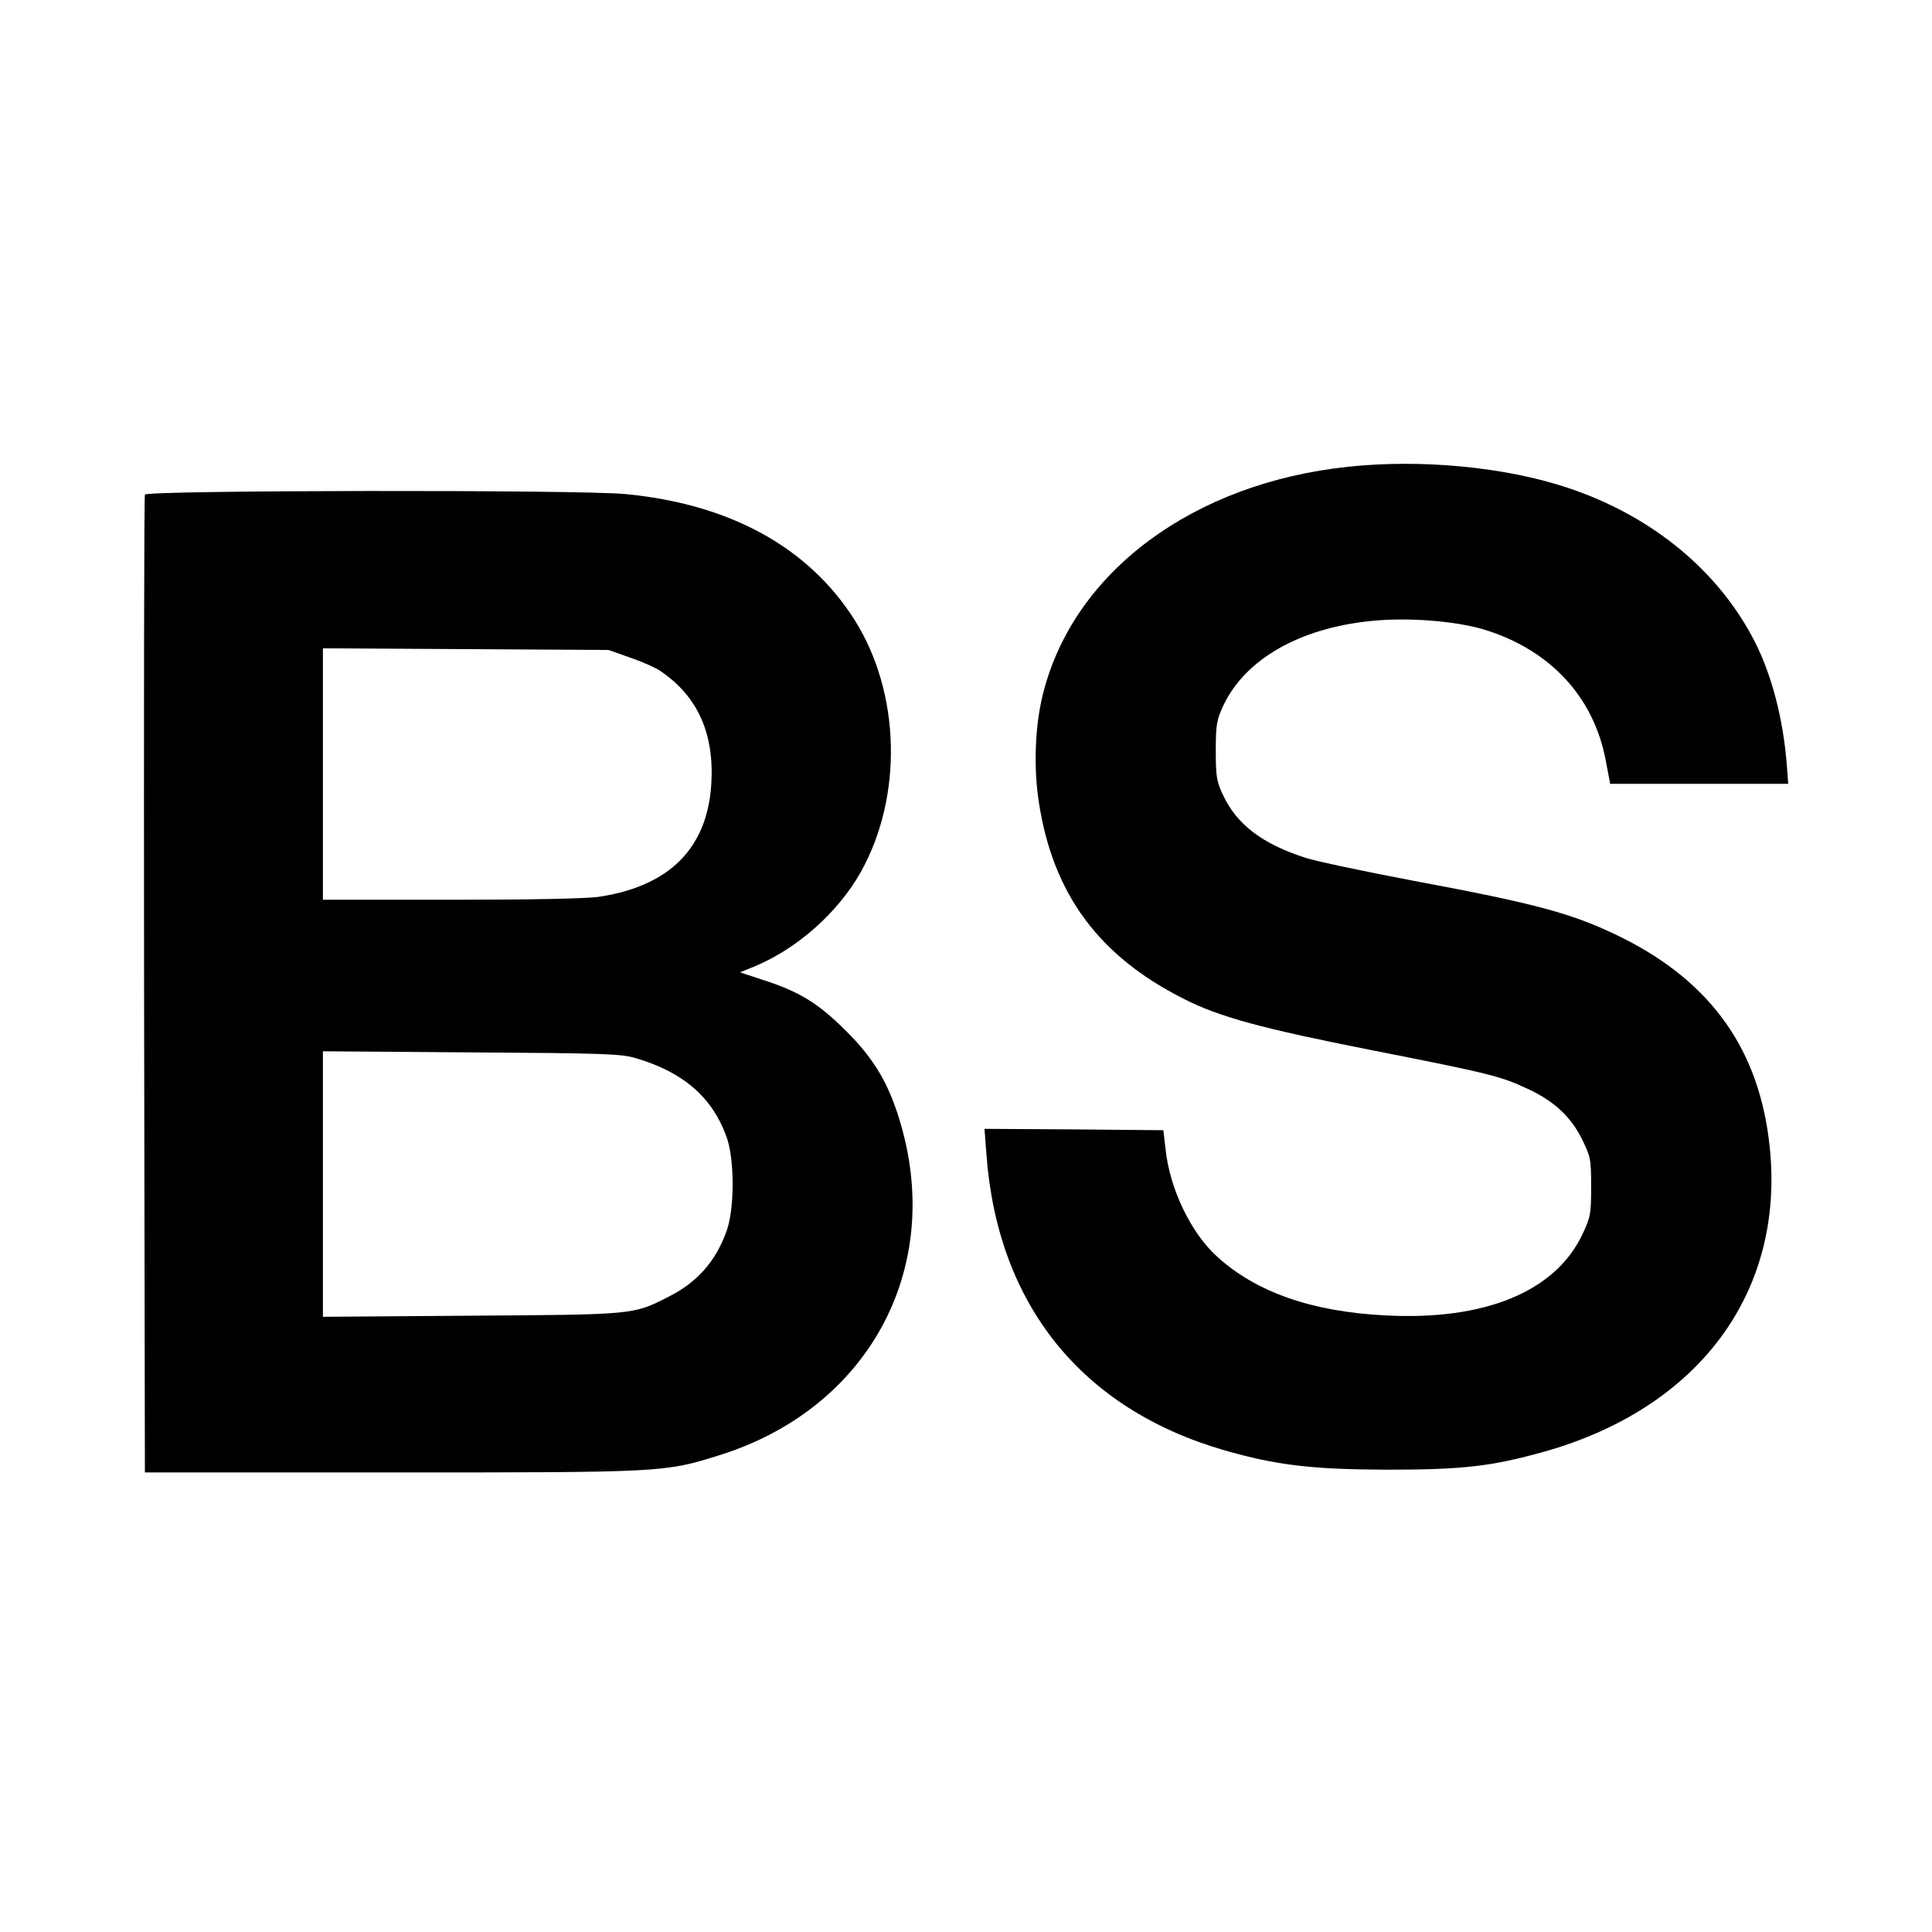 <?xml version="1.0" standalone="no"?>
<!DOCTYPE svg PUBLIC "-//W3C//DTD SVG 20010904//EN"
 "http://www.w3.org/TR/2001/REC-SVG-20010904/DTD/svg10.dtd">
<svg version="1.0" xmlns="http://www.w3.org/2000/svg"
 width="700pt" height="700pt" viewBox="0 0 700 700"
 preserveAspectRatio="xMidYMid meet">
<g transform="translate(0,700) scale(0.1,-0.1)"
fill="#000000" stroke="none">
<path d="M4886 5309 c-562 -59 -994 -379 -1106 -819 -30 -116 -36 -269 -16
-397 51 -332 217 -557 525 -712 129 -66 286 -108 681 -186 431 -85 466 -94
565 -140 95 -44 157 -101 197 -183 31 -62 33 -73 33 -172 0 -98 -2 -110 -32
-173 -98 -207 -354 -312 -712 -293 -267 13 -469 84 -610 212 -95 85 -173 246
-188 391 l-8 68 -324 3 -324 2 7 -92 c40 -544 344 -922 860 -1072 190 -55 320
-70 591 -71 276 0 379 12 569 65 562 158 873 578 818 1104 -36 348 -208 593
-528 755 -178 89 -303 124 -764 210 -179 34 -354 71 -390 83 -156 50 -249 121
-298 226 -24 50 -27 69 -27 162 0 93 3 111 27 163 79 168 276 281 535 307 134
14 307 0 410 -31 239 -73 398 -244 441 -475 l16 -84 323 0 322 0 -5 68 c-13
166 -54 324 -115 445 -131 258 -373 458 -680 560 -226 75 -528 104 -793 76z"/>
<path d="M525 5208 c-3 -7 -4 -807 -3 -1778 l3 -1765 895 0 c981 0 987 0 1185
62 537 167 813 669 659 1199 -42 145 -95 236 -199 339 -100 100 -168 142 -302
185 l-82 27 54 22 c154 64 301 195 383 340 155 276 145 653 -23 917 -168 263
-452 418 -830 454 -169 16 -1734 14 -1740 -2z m1759 -591 c44 -15 93 -37 110
-49 135 -92 195 -228 183 -411 -15 -230 -151 -367 -405 -406 -44 -7 -248 -11
-536 -11 l-466 0 0 455 0 456 518 -3 517 -3 79 -28z m20 -1451 c172 -51 276
-141 328 -284 30 -82 30 -262 0 -344 -40 -110 -107 -185 -211 -237 -127 -65
-123 -64 -713 -68 l-538 -4 0 481 0 481 538 -4 c477 -3 544 -5 596 -21z"/>
</g>
</svg>
